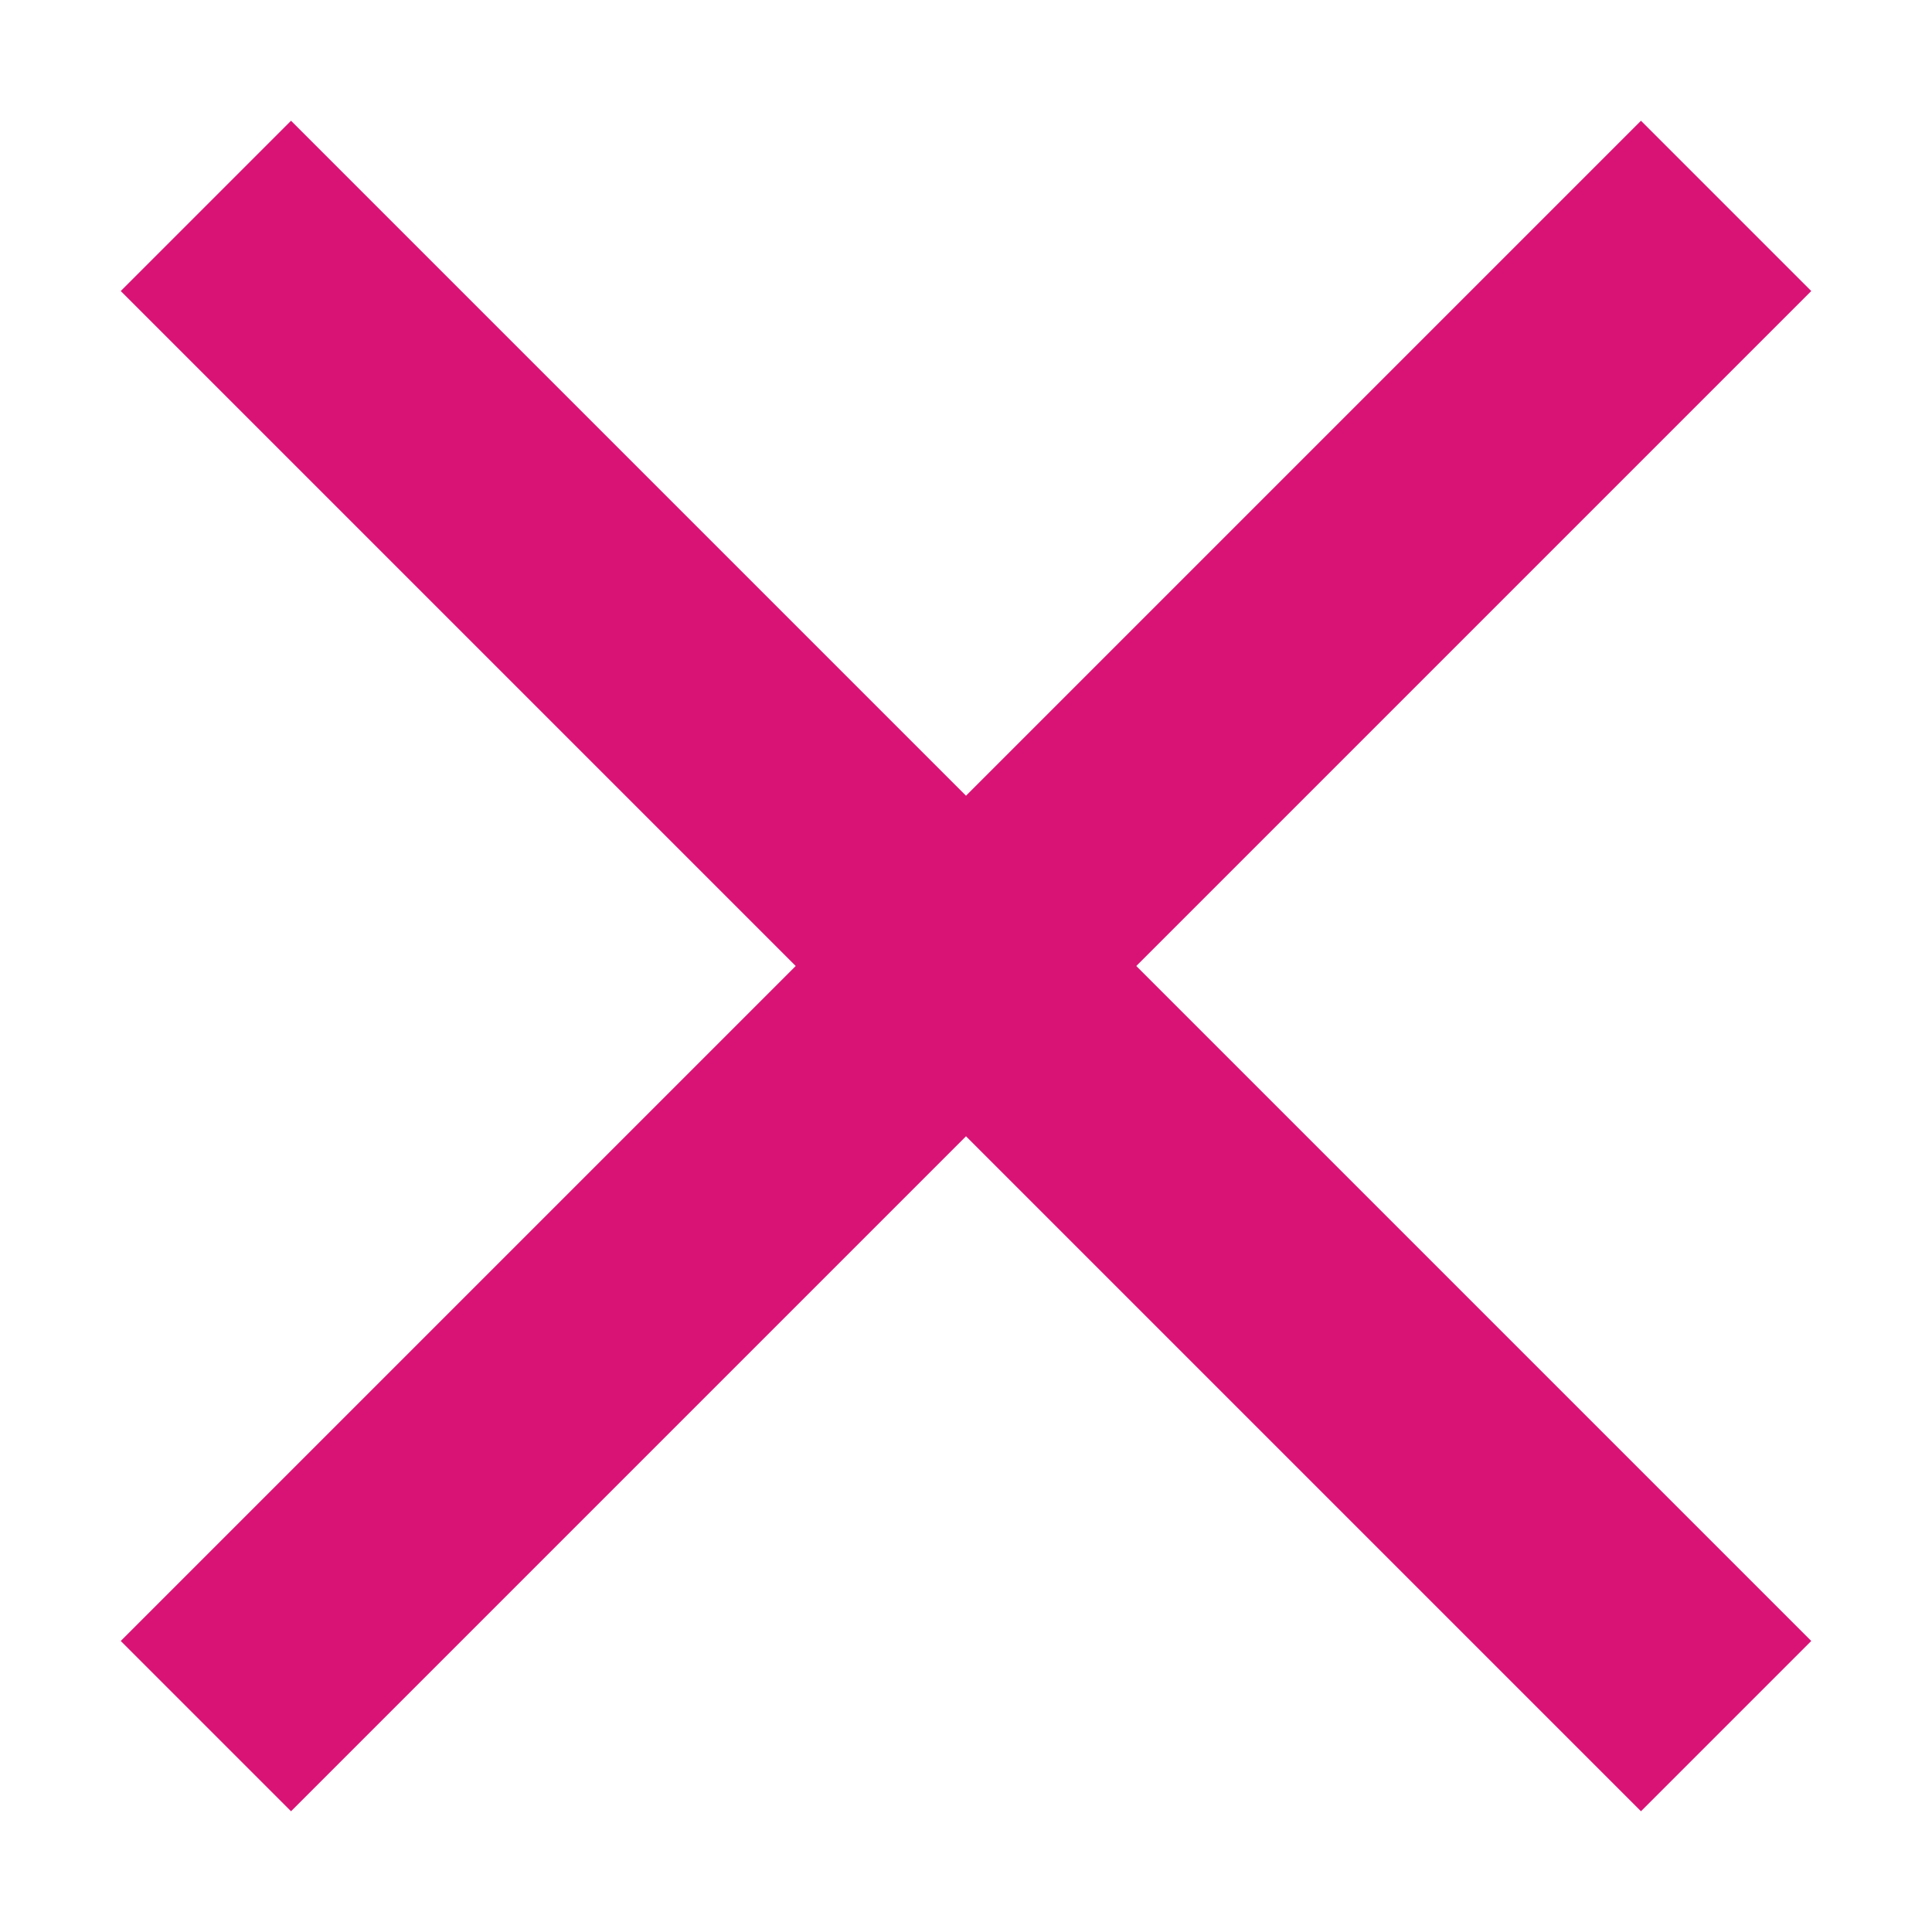 <svg width="22" height="22" viewBox="0 0 22 22" fill="none" xmlns="http://www.w3.org/2000/svg">
<g clip-path="url(#clip0_69_13)">
<path d="M20.625 3.314L18.686 1.375L11 9.061L3.314 1.375L1.375 3.314L9.061 11L1.375 18.686L3.314 20.625L11 12.939L18.686 20.625L20.625 18.686L12.939 11L20.625 3.314Z" fill="#d91375"/>
</g>
<defs>
<clipPath id="clip0_69_13">
<rect width="22" height="22" fill="white"/>
</clipPath>
</defs>
</svg>
